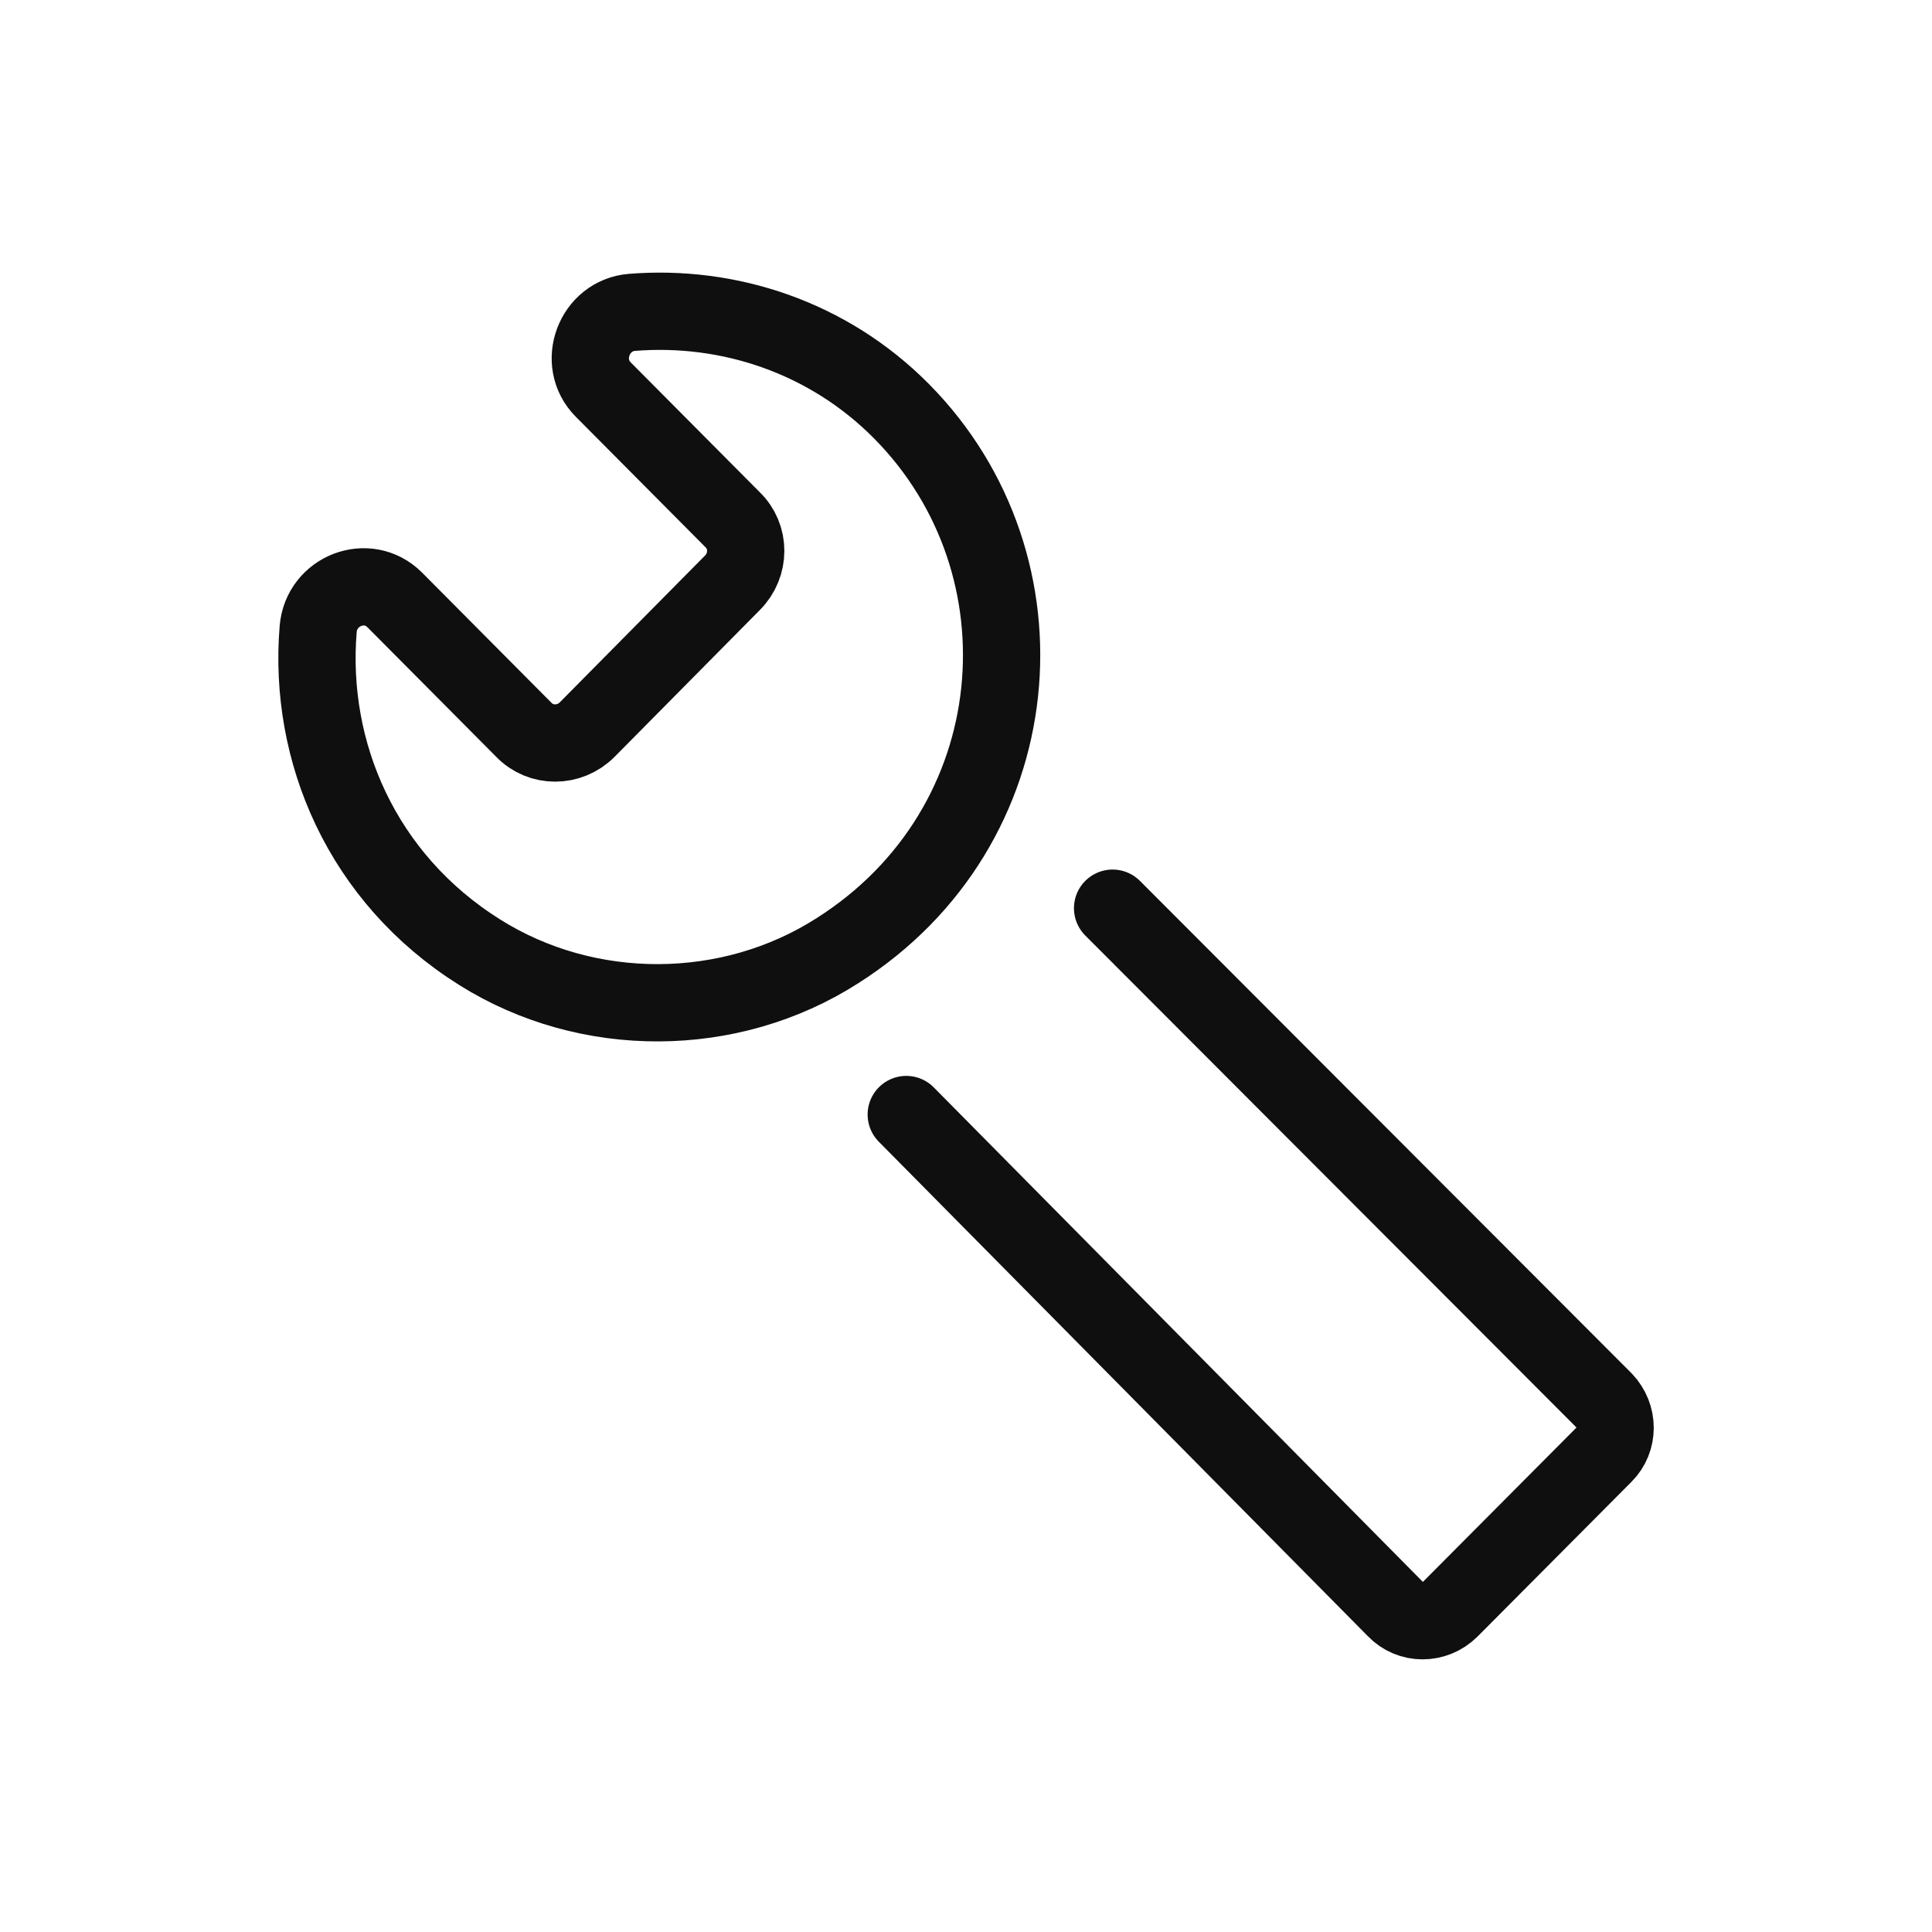 <?xml version="1.0" encoding="utf-8"?><!-- Скачано с сайта svg4.ru / Downloaded from svg4.ru -->
<svg width="800px" height="800px" viewBox="-0.5 0 25 25" fill="none" xmlns="http://www.w3.org/2000/svg">
<path d="M10.336 12.302C8.947 13.192 7.107 13.202 5.707 12.322C4.177 11.362 3.487 9.722 3.617 8.142C3.657 7.642 4.257 7.412 4.607 7.762L6.277 9.442C6.497 9.672 6.867 9.672 7.097 9.442L8.977 7.542C9.207 7.312 9.207 6.942 8.977 6.722L7.307 5.042C6.957 4.692 7.187 4.082 7.677 4.042C8.927 3.942 10.216 4.362 11.166 5.322C13.136 7.312 12.857 10.702 10.336 12.302Z" stroke="#0F0F0F" stroke-miterlimit="10" stroke-linecap="round" stroke-linejoin="round"/>
<path d="M13.897 11.752L20.257 18.122C20.447 18.322 20.447 18.632 20.257 18.822L18.267 20.822C18.067 21.022 17.747 21.022 17.557 20.822L11.227 14.422" stroke="#0F0F0F" stroke-miterlimit="10" stroke-linecap="round" stroke-linejoin="round"/>
</svg>